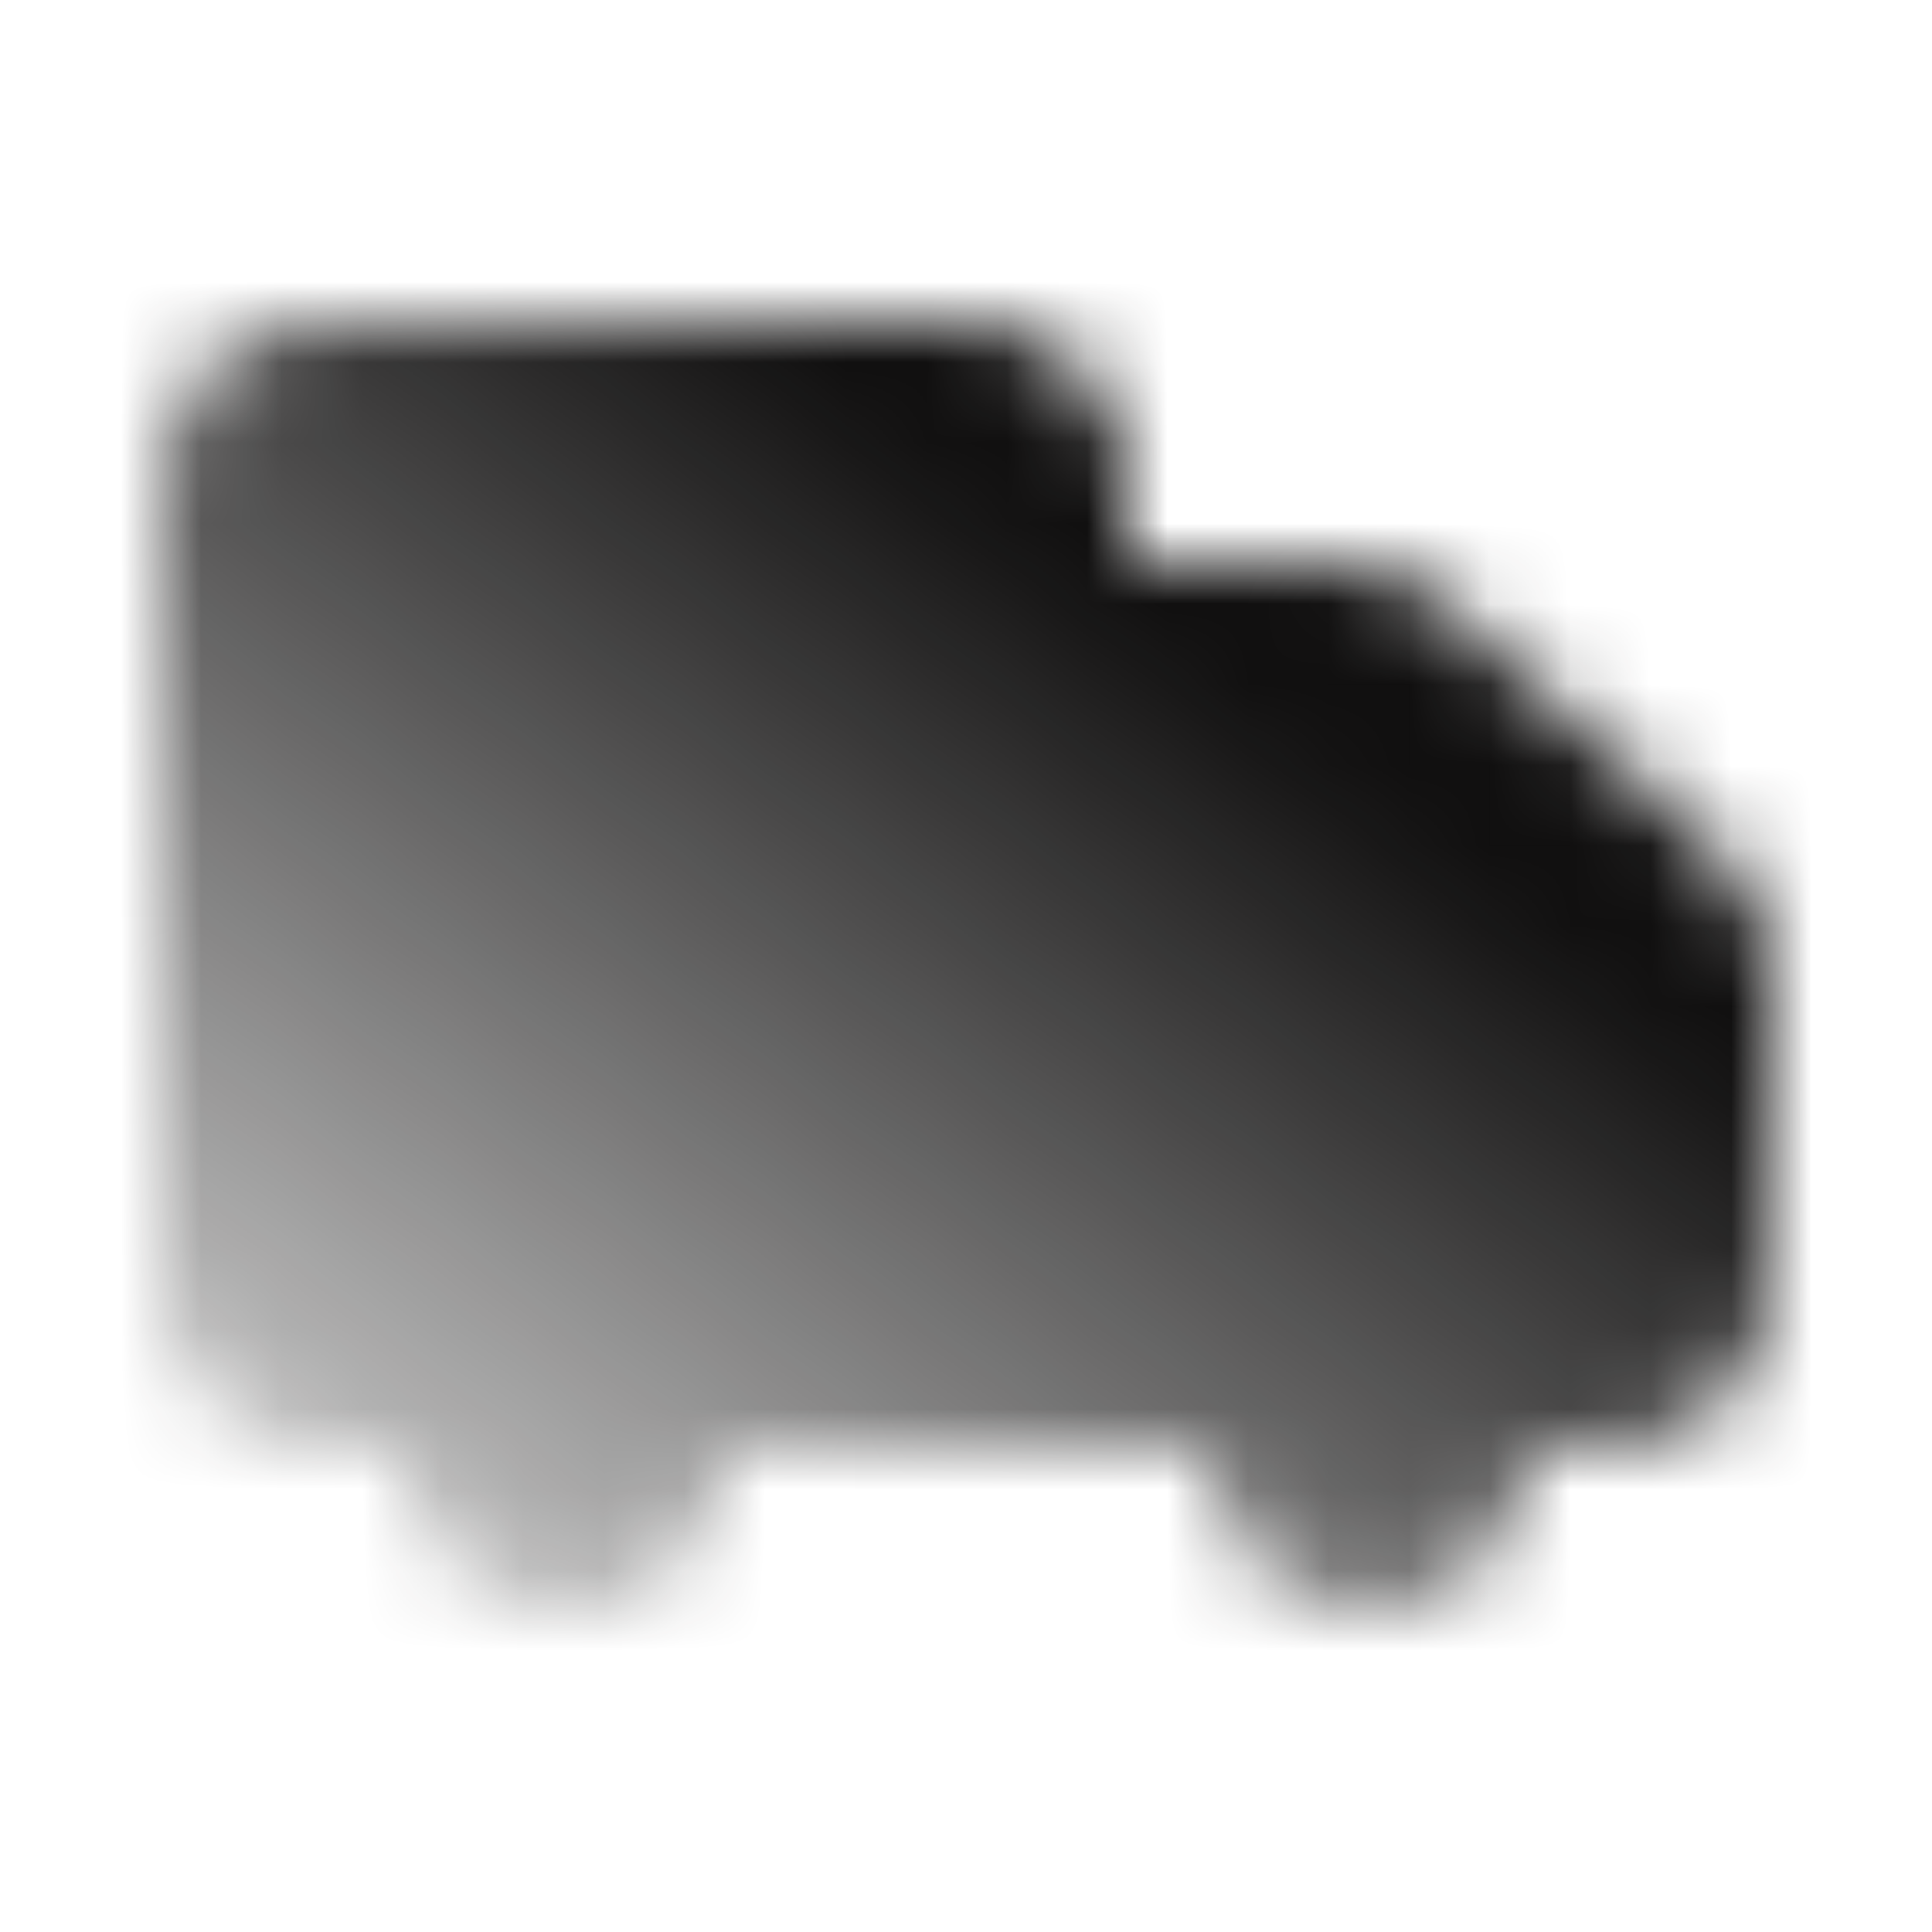 <svg width="24" height="24" viewBox="0 0 24 24" fill="none" xmlns="http://www.w3.org/2000/svg">
<mask id="mask0_2262_89755" style="mask-type:alpha" maskUnits="userSpaceOnUse" x="2" y="4" width="20" height="16">
<path fill-rule="evenodd" clip-rule="evenodd" d="M4 4C2.895 4 2 4.895 2 6V16C2 17.105 2.895 18 4 18H14L20 18C21.105 18 22 17.105 22 16V12.089C22 11.526 21.763 10.99 21.348 10.611L17.96 7.522C17.592 7.186 17.111 7 16.613 7H14V6C14 4.895 13.105 4 12 4H4ZM9 18C9 18.53 8.789 19.039 8.414 19.414C8.039 19.789 7.53 20 7 20C6.47 20 5.961 19.789 5.586 19.414C5.211 19.039 5 18.53 5 18H7H9ZM19 18C19 18.53 18.789 19.039 18.414 19.414C18.039 19.789 17.53 20 17 20C16.47 20 15.961 19.789 15.586 19.414C15.211 19.039 15 18.53 15 18H17H19Z" fill="url(#paint0_linear_2262_89755)"/>
</mask>
<g mask="url(#mask0_2262_89755)">
<rect width="24" height="24" fill="#100F0F"/>
</g>
<defs>
<linearGradient id="paint0_linear_2262_89755" x1="19.778" y1="5.333" x2="4.351" y2="25.688" gradientUnits="userSpaceOnUse">
<stop offset="0.196" stop-color="#100F0F"/>
<stop offset="1" stop-color="#100F0F" stop-opacity="0"/>
</linearGradient>
</defs>
</svg>

